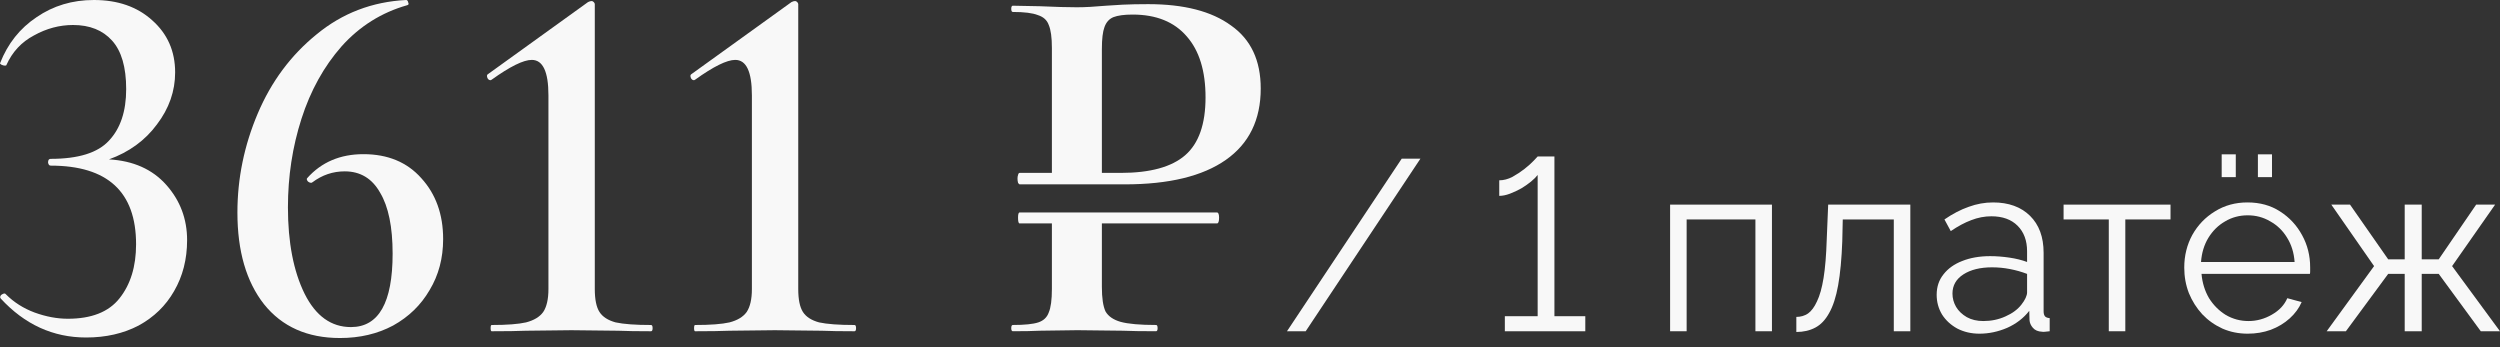 <?xml version="1.0" encoding="UTF-8"?> <svg xmlns="http://www.w3.org/2000/svg" width="144" height="20" viewBox="0 0 144 20" fill="none"><rect x="0" y="0" width="144" height="20" fill="#333333" stroke="none"/><path d="M134.017 19.08L136.747 15.328L134.283 11.786H135.361L137.559 14.936H138.511V11.786H139.491V14.936H140.471L142.627 11.786H143.719L141.241 15.328L143.999 19.08H142.893L140.471 15.776H139.491V19.08H138.511V15.776H137.559L135.123 19.08H134.017Z" fill="#F8F8F8"></path><path d="M129.467 19.22C128.945 19.22 128.459 19.122 128.011 18.926C127.563 18.72 127.176 18.445 126.849 18.1C126.523 17.745 126.266 17.339 126.079 16.882C125.902 16.424 125.813 15.934 125.813 15.412C125.813 14.73 125.967 14.105 126.275 13.536C126.593 12.966 127.027 12.514 127.577 12.178C128.128 11.832 128.753 11.66 129.453 11.66C130.172 11.66 130.797 11.832 131.329 12.178C131.871 12.523 132.295 12.98 132.603 13.55C132.911 14.11 133.065 14.726 133.065 15.398C133.065 15.472 133.065 15.547 133.065 15.622C133.065 15.687 133.061 15.738 133.051 15.776H126.807C126.854 16.298 126.999 16.765 127.241 17.176C127.493 17.577 127.815 17.899 128.207 18.142C128.609 18.375 129.043 18.492 129.509 18.492C129.985 18.492 130.433 18.37 130.853 18.128C131.283 17.885 131.581 17.568 131.749 17.176L132.575 17.4C132.426 17.745 132.197 18.058 131.889 18.338C131.581 18.618 131.217 18.837 130.797 18.996C130.387 19.145 129.943 19.22 129.467 19.22ZM126.779 15.09H132.169C132.132 14.558 131.987 14.091 131.735 13.69C131.493 13.288 131.171 12.976 130.769 12.752C130.377 12.518 129.943 12.402 129.467 12.402C128.991 12.402 128.557 12.518 128.165 12.752C127.773 12.976 127.451 13.293 127.199 13.704C126.957 14.105 126.817 14.567 126.779 15.09ZM127.969 10.204V8.888H128.781V10.204H127.969ZM130.055 10.204V8.888H130.867V10.204H130.055Z" fill="#F8F8F8"></path><path d="M121.466 19.08V12.64H118.862V11.786H125.022V12.64H122.418V19.08H121.466Z" fill="#F8F8F8"></path><path d="M111.552 16.98C111.552 16.523 111.682 16.131 111.944 15.804C112.205 15.468 112.564 15.211 113.022 15.034C113.488 14.848 114.025 14.754 114.632 14.754C114.986 14.754 115.355 14.782 115.738 14.838C116.12 14.894 116.461 14.978 116.76 15.09V14.474C116.76 13.858 116.578 13.368 116.214 13.004C115.85 12.64 115.346 12.458 114.702 12.458C114.31 12.458 113.922 12.533 113.54 12.682C113.166 12.822 112.774 13.032 112.364 13.312L112 12.64C112.476 12.313 112.942 12.071 113.4 11.912C113.857 11.744 114.324 11.66 114.8 11.66C115.696 11.66 116.405 11.917 116.928 12.43C117.45 12.944 117.712 13.653 117.712 14.558V17.932C117.712 18.063 117.74 18.161 117.796 18.226C117.852 18.282 117.94 18.315 118.062 18.324V19.08C117.959 19.09 117.87 19.099 117.796 19.108C117.721 19.117 117.665 19.117 117.628 19.108C117.394 19.099 117.217 19.024 117.096 18.884C116.974 18.744 116.909 18.595 116.9 18.436L116.886 17.904C116.559 18.324 116.134 18.651 115.612 18.884C115.089 19.108 114.557 19.22 114.016 19.22C113.549 19.22 113.124 19.122 112.742 18.926C112.368 18.721 112.074 18.45 111.86 18.114C111.654 17.769 111.552 17.391 111.552 16.98ZM116.438 17.54C116.54 17.41 116.62 17.284 116.676 17.162C116.732 17.041 116.76 16.933 116.76 16.84V15.776C116.442 15.655 116.111 15.562 115.766 15.496C115.43 15.431 115.089 15.398 114.744 15.398C114.062 15.398 113.512 15.534 113.092 15.804C112.672 16.075 112.462 16.444 112.462 16.91C112.462 17.181 112.532 17.438 112.672 17.68C112.812 17.913 113.017 18.11 113.288 18.268C113.558 18.418 113.876 18.492 114.24 18.492C114.697 18.492 115.122 18.404 115.514 18.226C115.915 18.049 116.223 17.82 116.438 17.54Z" fill="#F8F8F8"></path><path d="M103.469 19.122V18.254C103.721 18.254 103.945 18.189 104.141 18.058C104.337 17.918 104.51 17.685 104.659 17.358C104.818 17.032 104.944 16.584 105.037 16.014C105.131 15.435 105.191 14.703 105.219 13.816L105.303 11.786H110.035V19.08H109.083V12.64H106.143L106.115 13.9C106.078 14.908 105.999 15.753 105.877 16.434C105.756 17.106 105.583 17.638 105.359 18.03C105.145 18.422 104.879 18.702 104.561 18.87C104.244 19.038 103.88 19.122 103.469 19.122Z" fill="#F8F8F8"></path><path d="M96.198 19.08V11.786H102.064V19.08H101.112V12.64H97.15V19.08H96.198Z" fill="#F8F8F8"></path><path d="M91.313 18.212V19.08H86.679V18.212H88.569V10.078C88.485 10.19 88.359 10.316 88.191 10.456C88.033 10.586 87.846 10.717 87.631 10.848C87.417 10.969 87.197 11.072 86.973 11.156C86.749 11.24 86.544 11.282 86.357 11.282V10.386C86.609 10.386 86.861 10.32 87.113 10.19C87.365 10.05 87.599 9.896 87.813 9.728C88.037 9.55 88.215 9.392 88.345 9.252C88.485 9.102 88.56 9.023 88.569 9.014H89.535V18.212H91.313Z" fill="#F8F8F8"></path><path d="M81.816 9.14L75.208 19.08H74.13L80.738 9.14H81.816Z" fill="#F8F8F8"></path><path d="M66.138 0.239C68.198 0.239 69.788 0.649 70.909 1.469C72.049 2.269 72.618 3.479 72.618 5.099C72.618 6.899 71.948 8.269 70.609 9.209C69.269 10.149 67.329 10.619 64.788 10.619H58.728C58.709 10.619 58.678 10.589 58.639 10.529C58.618 10.449 58.608 10.369 58.608 10.289C58.608 10.209 58.618 10.139 58.639 10.079C58.658 9.999 58.688 9.959 58.728 9.959H60.589V2.759C60.589 2.159 60.529 1.719 60.408 1.439C60.309 1.159 60.099 0.969 59.779 0.869C59.478 0.749 58.998 0.689 58.339 0.689C58.279 0.689 58.248 0.629 58.248 0.509C58.248 0.389 58.279 0.329 58.339 0.329L59.898 0.359C60.779 0.399 61.489 0.419 62.029 0.419C62.489 0.419 63.048 0.389 63.709 0.329C63.949 0.309 64.269 0.289 64.668 0.269C65.088 0.249 65.579 0.239 66.138 0.239ZM64.549 9.959C66.249 9.959 67.489 9.619 68.269 8.939C69.049 8.259 69.439 7.149 69.439 5.609C69.439 4.089 69.079 2.919 68.359 2.099C67.638 1.259 66.599 0.839 65.239 0.839C64.758 0.839 64.388 0.889 64.129 0.989C63.889 1.089 63.718 1.279 63.618 1.559C63.519 1.819 63.468 2.239 63.468 2.819V9.959H64.549ZM70.099 12.239C70.178 12.239 70.219 12.339 70.219 12.539C70.219 12.759 70.178 12.869 70.099 12.869H63.468V16.529C63.468 17.169 63.538 17.639 63.678 17.939C63.839 18.219 64.129 18.419 64.549 18.539C64.989 18.659 65.668 18.719 66.588 18.719C66.648 18.719 66.678 18.779 66.678 18.899C66.678 19.019 66.648 19.079 66.588 19.079C65.769 19.079 65.129 19.069 64.668 19.049L62.059 19.019L59.898 19.049C59.519 19.069 58.998 19.079 58.339 19.079C58.279 19.079 58.248 19.019 58.248 18.899C58.248 18.779 58.279 18.719 58.339 18.719C59.019 18.719 59.508 18.669 59.809 18.569C60.108 18.469 60.309 18.279 60.408 17.999C60.529 17.719 60.589 17.269 60.589 16.649V12.869H58.728C58.669 12.869 58.639 12.759 58.639 12.539C58.639 12.339 58.669 12.239 58.728 12.239H70.099Z" fill="#F8F8F8"></path><path d="M40.039 19.08C39.999 19.08 39.979 19.02 39.979 18.9C39.979 18.78 39.999 18.72 40.039 18.72C40.919 18.72 41.579 18.67 42.019 18.57C42.479 18.45 42.809 18.25 43.009 17.97C43.209 17.67 43.309 17.23 43.309 16.65V5.49C43.309 4.13 42.989 3.45 42.349 3.45C41.869 3.45 41.099 3.83 40.039 4.59L39.979 4.62C39.899 4.62 39.839 4.58 39.799 4.5C39.759 4.4 39.759 4.33 39.799 4.29L45.589 0.12C45.669 0.08 45.739 0.06 45.799 0.06C45.839 0.06 45.879 0.08 45.919 0.12C45.959 0.16 45.979 0.2 45.979 0.24V16.65C45.979 17.25 46.069 17.69 46.249 17.97C46.429 18.25 46.739 18.45 47.179 18.57C47.639 18.67 48.319 18.72 49.219 18.72C49.279 18.72 49.309 18.78 49.309 18.9C49.309 19.02 49.279 19.08 49.219 19.08C48.419 19.08 47.789 19.07 47.329 19.05L44.629 19.02L42.019 19.05C41.539 19.07 40.879 19.08 40.039 19.08Z" fill="#F8F8F8"></path><path d="M28.32 19.08C28.28 19.08 28.26 19.02 28.26 18.9C28.26 18.78 28.28 18.72 28.32 18.72C29.2 18.72 29.86 18.67 30.3 18.57C30.76 18.45 31.09 18.25 31.29 17.97C31.49 17.67 31.59 17.23 31.59 16.65V5.49C31.59 4.13 31.27 3.45 30.63 3.45C30.15 3.45 29.38 3.83 28.32 4.59L28.26 4.62C28.18 4.62 28.12 4.58 28.08 4.5C28.04 4.4 28.04 4.33 28.08 4.29L33.87 0.12C33.95 0.08 34.02 0.06 34.08 0.06C34.12 0.06 34.16 0.08 34.2 0.12C34.24 0.16 34.26 0.2 34.26 0.24V16.65C34.26 17.25 34.35 17.69 34.53 17.97C34.71 18.25 35.02 18.45 35.46 18.57C35.92 18.67 36.6 18.72 37.5 18.72C37.56 18.72 37.59 18.78 37.59 18.9C37.59 19.02 37.56 19.08 37.5 19.08C36.7 19.08 36.07 19.07 35.61 19.05L32.91 19.02L30.3 19.05C29.82 19.07 29.16 19.08 28.32 19.08Z" fill="#F8F8F8"></path><path d="M20.935 8.88C22.335 8.88 23.445 9.34 24.265 10.26C25.105 11.18 25.525 12.35 25.525 13.77C25.525 14.87 25.265 15.85 24.745 16.71C24.245 17.57 23.545 18.25 22.645 18.75C21.745 19.23 20.725 19.47 19.585 19.47C17.705 19.47 16.245 18.82 15.205 17.52C14.185 16.22 13.675 14.46 13.675 12.24C13.675 10.28 14.065 8.38 14.845 6.54C15.625 4.7 16.755 3.18 18.235 1.98C19.715 0.76 21.435 0.1 23.395 0C23.455 0 23.495 0.05 23.515 0.15C23.555 0.23 23.535 0.28 23.455 0.3C21.975 0.72 20.715 1.51 19.675 2.67C18.655 3.83 17.885 5.22 17.365 6.84C16.845 8.46 16.585 10.16 16.585 11.94C16.585 13.96 16.905 15.62 17.545 16.92C18.185 18.2 19.075 18.84 20.215 18.84C21.815 18.84 22.615 17.43 22.615 14.61C22.615 13.07 22.375 11.9 21.895 11.1C21.435 10.28 20.755 9.87 19.855 9.87C19.175 9.87 18.555 10.08 17.995 10.5L17.935 10.53C17.855 10.53 17.785 10.5 17.725 10.44C17.665 10.36 17.655 10.3 17.695 10.26C18.515 9.34 19.595 8.88 20.935 8.88Z" fill="#F8F8F8"></path><path d="M6.277 9.18C7.678 9.26 8.777 9.75 9.578 10.65C10.377 11.55 10.777 12.61 10.777 13.83C10.777 14.93 10.527 15.91 10.027 16.77C9.547 17.61 8.867 18.27 7.987 18.75C7.107 19.21 6.098 19.44 4.957 19.44C3.058 19.44 1.417 18.69 0.037 17.19L0.008 17.13C0.008 17.05 0.048 16.99 0.128 16.95C0.228 16.89 0.297 16.89 0.338 16.95C0.797 17.41 1.347 17.76 1.988 18C2.647 18.24 3.288 18.36 3.908 18.36C5.268 18.36 6.258 17.97 6.878 17.19C7.518 16.39 7.838 15.35 7.838 14.07C7.838 11.05 6.197 9.54 2.917 9.54C2.837 9.54 2.788 9.48 2.768 9.36C2.768 9.22 2.817 9.15 2.917 9.15C4.518 9.15 5.638 8.8 6.277 8.1C6.938 7.4 7.268 6.41 7.268 5.13C7.268 3.87 6.997 2.94 6.457 2.34C5.918 1.74 5.168 1.44 4.207 1.44C3.428 1.44 2.678 1.64 1.958 2.04C1.238 2.42 0.708 2.99 0.367 3.75C0.367 3.77 0.338 3.78 0.278 3.78C0.217 3.78 0.147 3.76 0.068 3.72C0.008 3.68 -0.013 3.65 0.008 3.63C0.448 2.51 1.147 1.63 2.107 0.99C3.067 0.33 4.168 0 5.407 0C6.787 0 7.907 0.39 8.768 1.17C9.648 1.95 10.088 2.95 10.088 4.17C10.088 5.25 9.738 6.25 9.037 7.17C8.357 8.09 7.438 8.76 6.277 9.18Z" fill="#F8F8F8"></path></svg> 
